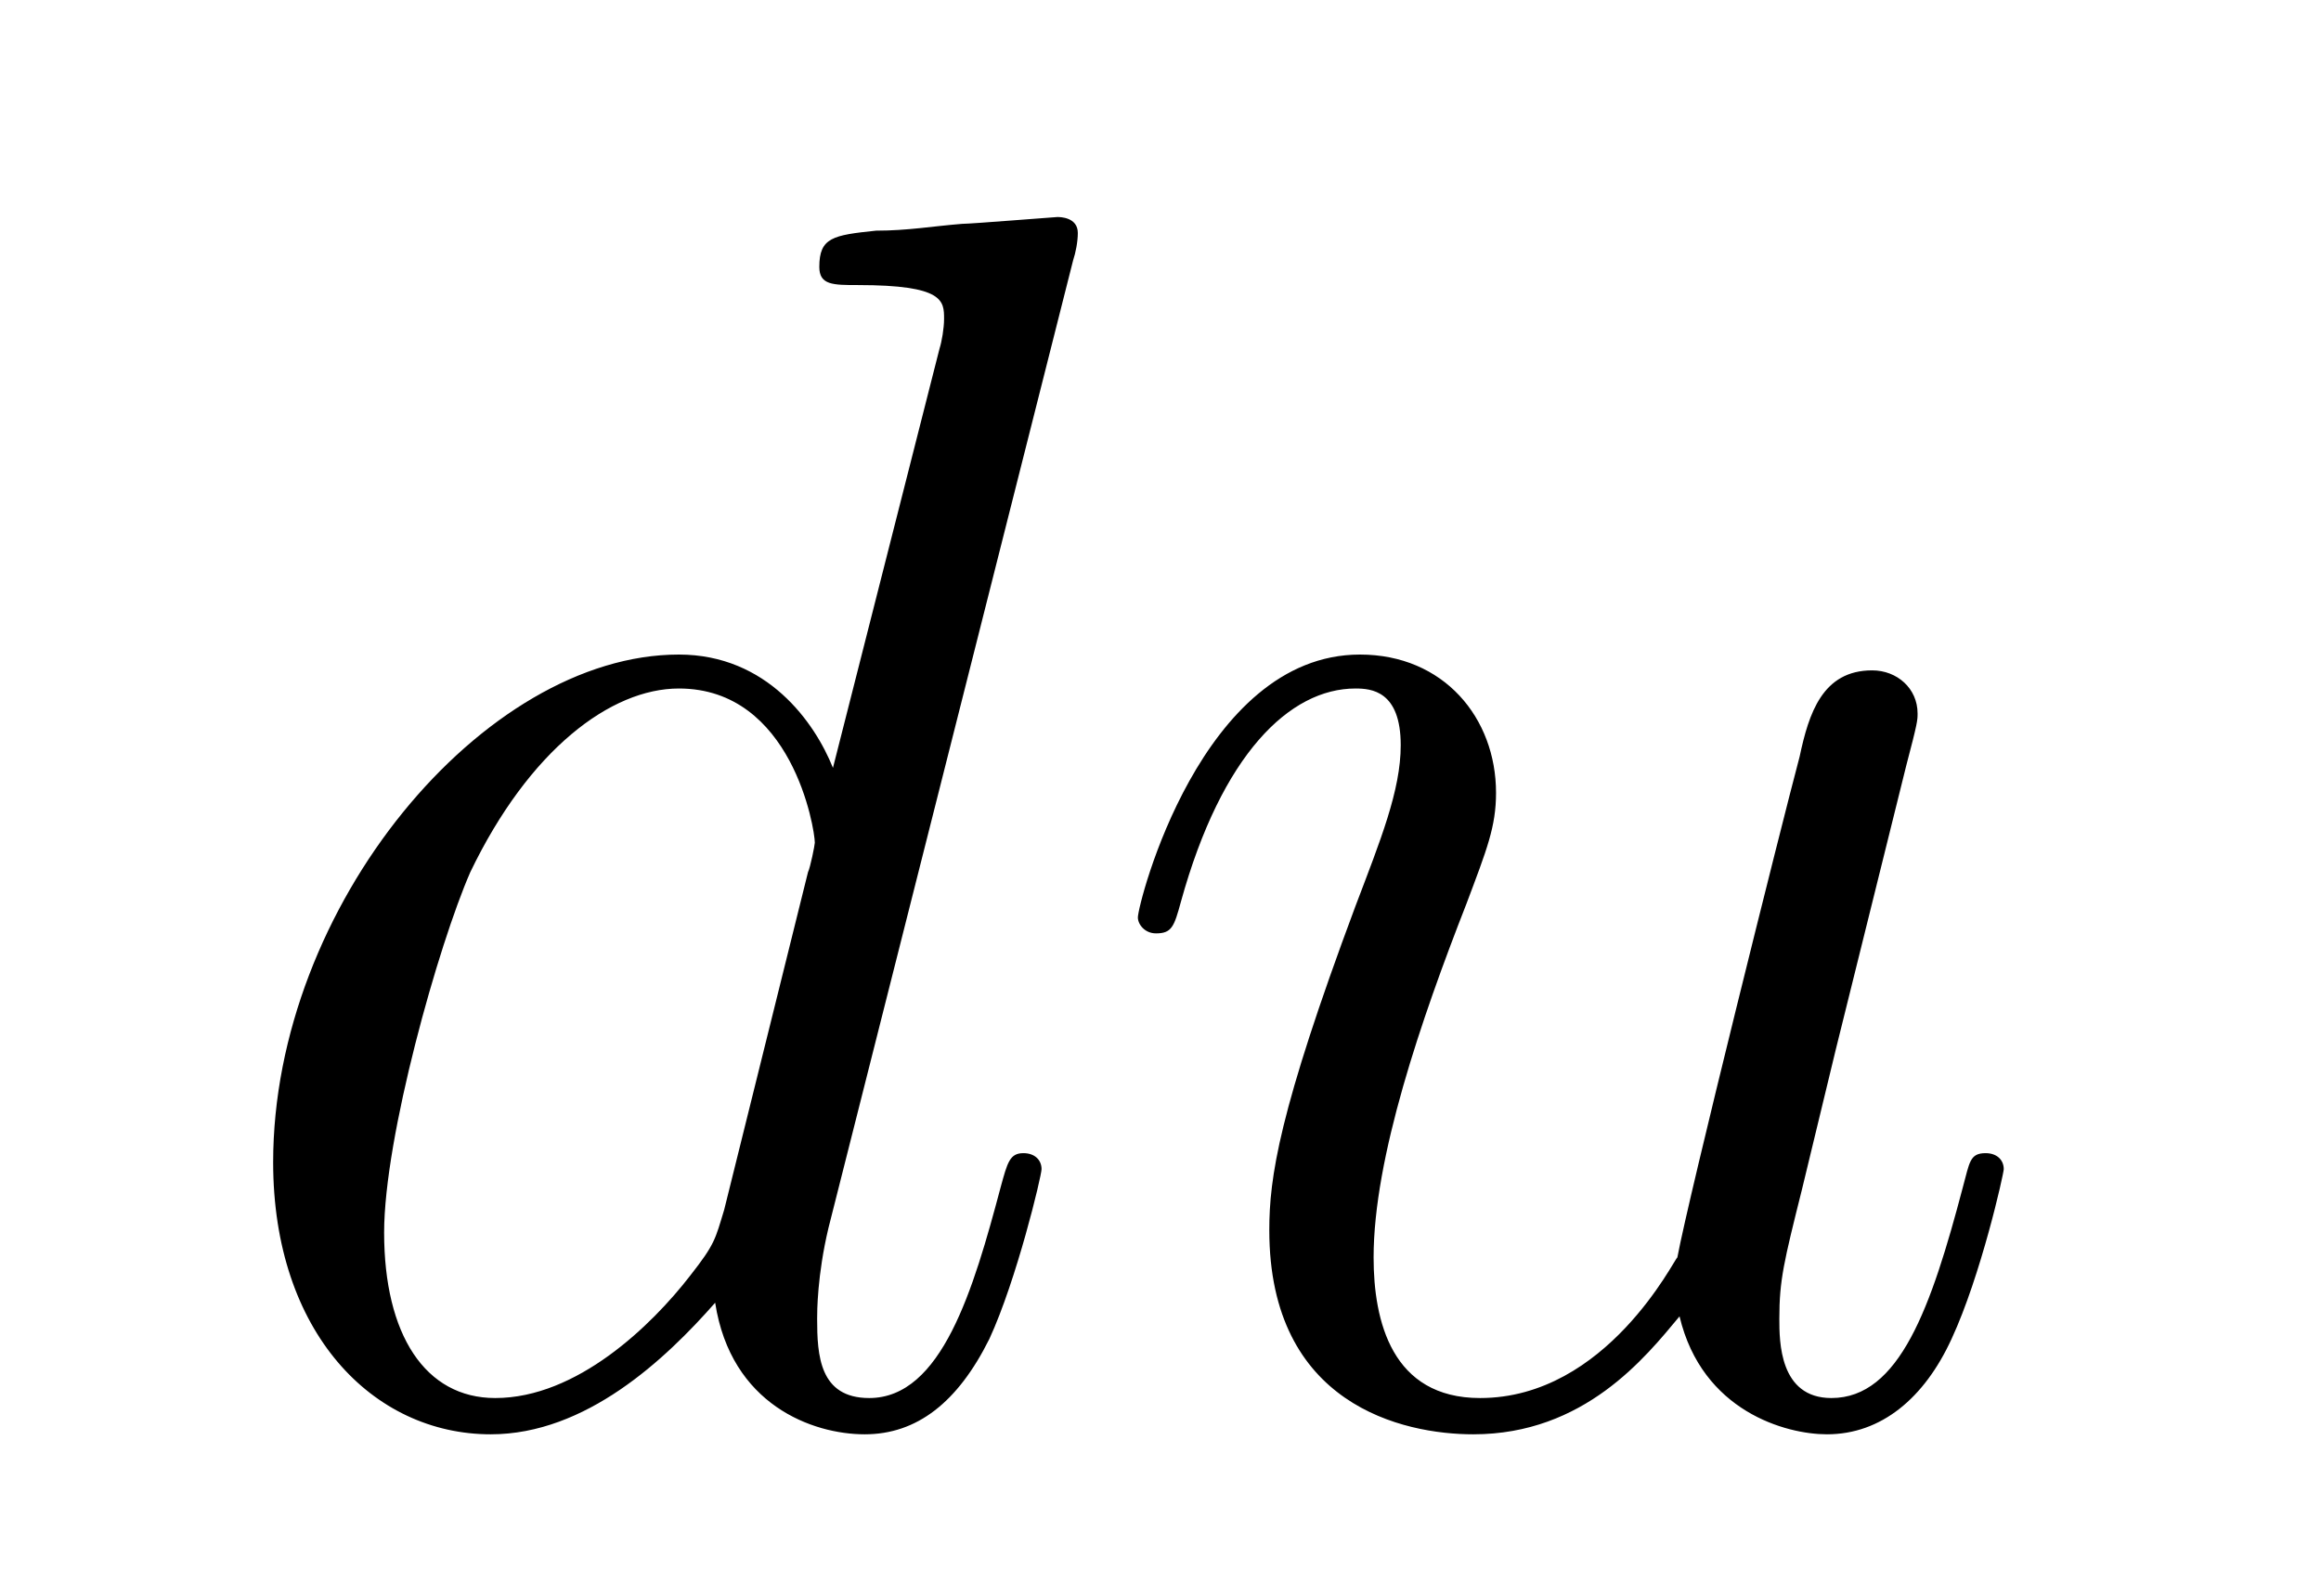<?xml version='1.0'?>
<!-- This file was generated by dvisvgm 1.9.2 -->
<svg height='11pt' version='1.1' viewBox='0 -11 16 11' width='16pt' xmlns='http://www.w3.org/2000/svg' xmlns:xlink='http://www.w3.org/1999/xlink'>
<g id='page1'>
<g transform='matrix(1 0 0 1 -127 653)'>
<path d='M134.398 -662.207C134.414 -662.254 134.43 -662.332 134.43 -662.394C134.43 -662.504 134.305 -662.504 134.289 -662.504C134.273 -662.504 133.695 -662.457 133.633 -662.457C133.43 -662.441 133.258 -662.41 133.039 -662.41C132.742 -662.379 132.648 -662.363 132.648 -662.16C132.648 -662.035 132.742 -662.035 132.914 -662.035C133.508 -662.035 133.508 -661.926 133.508 -661.801C133.508 -661.738 133.492 -661.644 133.477 -661.598L132.742 -658.707C132.617 -659.019 132.289 -659.488 131.68 -659.488C130.336 -659.488 128.883 -657.754 128.883 -655.988C128.883 -654.816 129.57 -654.113 130.383 -654.113C131.039 -654.113 131.586 -654.629 131.93 -655.02C132.039 -654.316 132.602 -654.113 132.961 -654.113S133.602 -654.332 133.82 -654.77C134.008 -655.176 134.18 -655.895 134.18 -655.941C134.18 -656.004 134.133 -656.051 134.055 -656.051C133.961 -656.051 133.945 -655.988 133.898 -655.816C133.711 -655.113 133.492 -654.363 132.992 -654.363C132.648 -654.363 132.633 -654.66 132.633 -654.91C132.633 -654.957 132.633 -655.207 132.711 -655.535L134.398 -662.207ZM131.992 -655.66C131.93 -655.457 131.93 -655.426 131.758 -655.207C131.492 -654.863 130.977 -654.363 130.414 -654.363C129.93 -654.363 129.648 -654.801 129.648 -655.504C129.648 -656.16 130.023 -657.488 130.242 -657.988C130.648 -658.832 131.211 -659.254 131.68 -659.254C132.461 -659.254 132.617 -658.285 132.617 -658.191C132.617 -658.176 132.586 -658.02 132.57 -657.988L131.992 -655.66ZM138.578 -654.926C138.734 -654.27 139.313 -654.113 139.594 -654.113C139.969 -654.113 140.266 -654.363 140.453 -654.77C140.656 -655.207 140.813 -655.91 140.813 -655.941C140.813 -656.004 140.766 -656.051 140.688 -656.051C140.578 -656.051 140.578 -655.988 140.531 -655.816C140.313 -654.988 140.094 -654.363 139.625 -654.363C139.266 -654.363 139.266 -654.754 139.266 -654.91C139.266 -655.176 139.297 -655.301 139.422 -655.801C139.5 -656.129 139.578 -656.441 139.656 -656.769L140.141 -658.723C140.219 -659.019 140.219 -659.035 140.219 -659.082C140.219 -659.254 140.078 -659.379 139.906 -659.379C139.563 -659.379 139.469 -659.082 139.406 -658.785C139.281 -658.316 138.641 -655.754 138.563 -655.332C138.547 -655.332 138.078 -654.363 137.203 -654.363C136.594 -654.363 136.469 -654.894 136.469 -655.332C136.469 -656.019 136.797 -656.973 137.109 -657.77C137.25 -658.145 137.313 -658.301 137.313 -658.535C137.313 -659.051 136.953 -659.488 136.375 -659.488C135.281 -659.488 134.844 -657.77 134.844 -657.676C134.844 -657.629 134.891 -657.566 134.969 -657.566C135.078 -657.566 135.094 -657.613 135.141 -657.785C135.422 -658.801 135.891 -659.254 136.344 -659.254C136.453 -659.254 136.656 -659.238 136.656 -658.863C136.656 -658.551 136.516 -658.207 136.344 -657.754C135.813 -656.332 135.75 -655.879 135.75 -655.52C135.75 -654.316 136.672 -654.113 137.156 -654.113C137.922 -654.113 138.344 -654.645 138.578 -654.926ZM141.234 -654.238' fill-rule='evenodd'/>
</g>
</g>
</svg>
